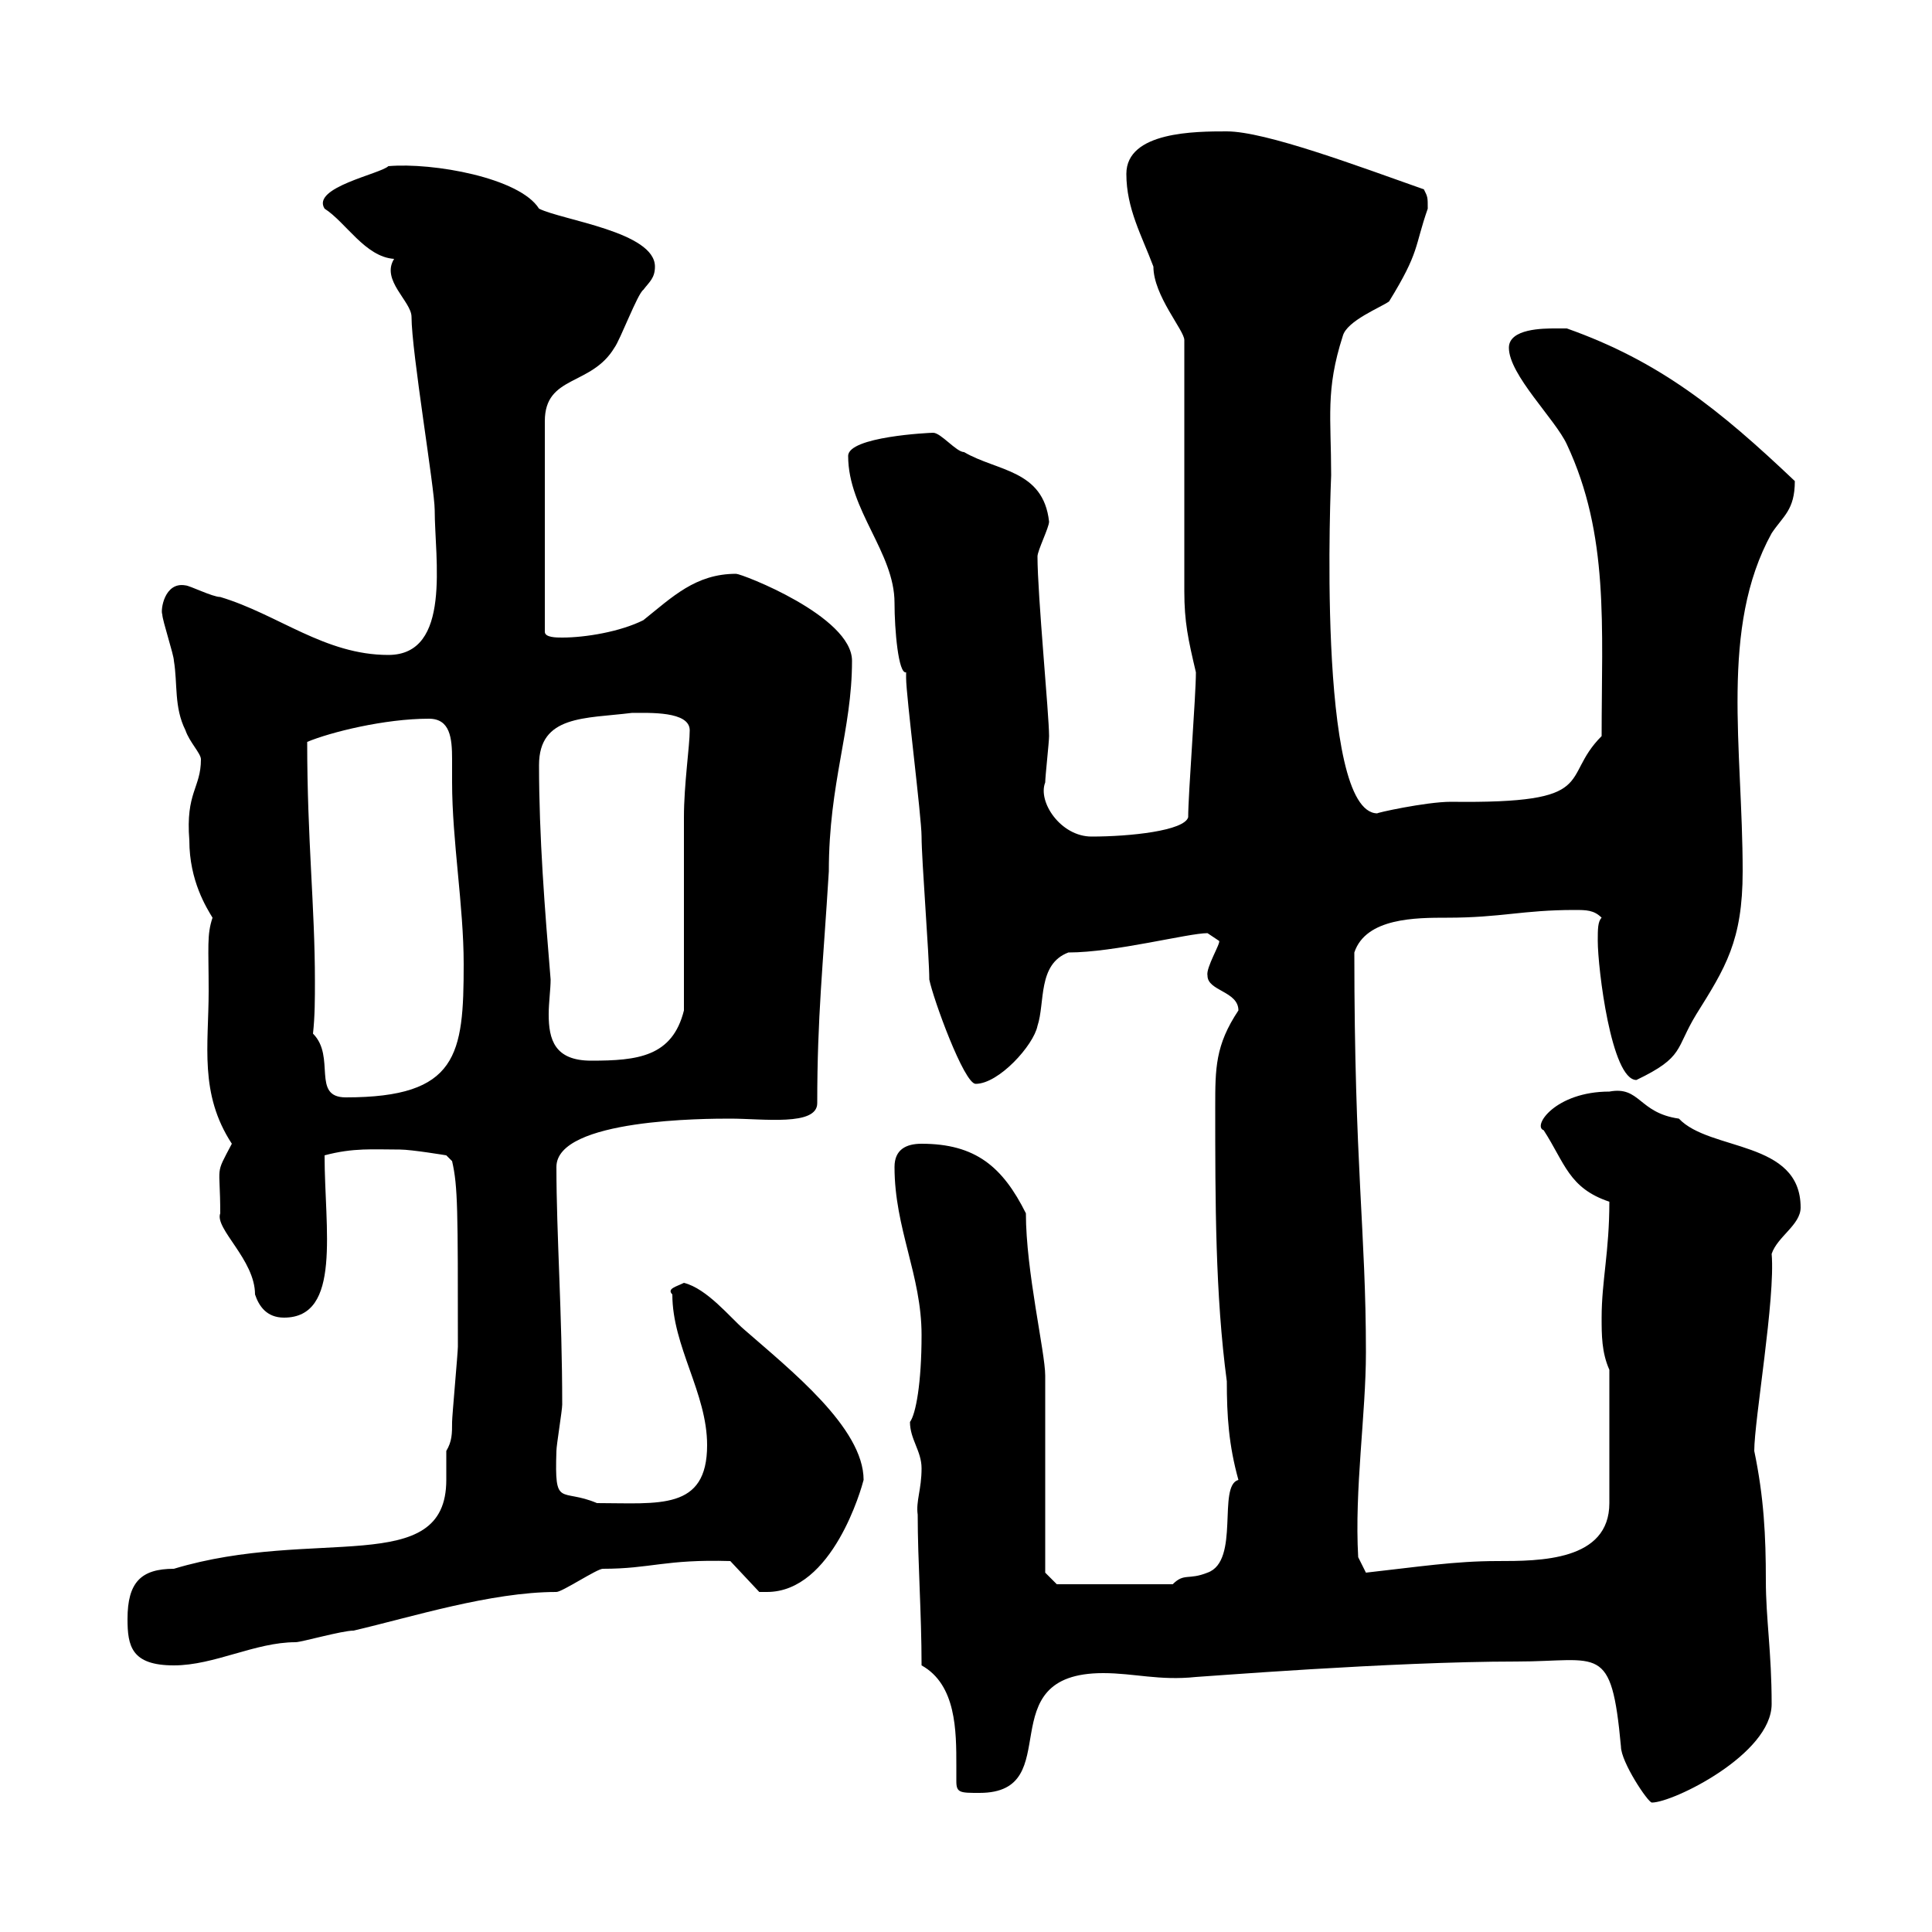 <svg xmlns="http://www.w3.org/2000/svg" xmlns:xlink="http://www.w3.org/1999/xlink" width="300" height="300"><path d="M235.50 258C248.40 258 250.20 255 251.70 271.20C251.70 273.60 255.90 279.90 256.50 279.90C259.80 279.90 275.10 272.40 275.10 264.60C275.10 256.50 274.20 251.40 274.20 245.40C274.20 238.50 273.90 232.50 272.40 225.30C272.40 220.50 275.70 201.60 275.10 194.70C276 192 279.60 190.20 279.60 187.50C279.60 177 265.50 178.80 260.70 173.70C254.40 172.80 254.70 168.60 249.90 169.50C241.50 169.50 237.90 174.90 239.70 175.50C243 180.60 243.60 184.50 249.90 186.60C249.90 194.40 248.70 198.90 248.70 204.60C248.70 207.30 248.70 210 249.90 212.70L249.90 233.40C249.90 242.40 239.10 242.40 232.50 242.40C225.90 242.40 220.20 243.30 212.10 244.20L210.90 241.80C210.30 231.30 212.10 219.60 212.10 210C212.10 191.10 210.30 181.20 210.30 147.90C212.10 142.50 219.90 142.50 224.70 142.50C233.10 142.50 236.40 141.30 244.50 141.30C246.30 141.30 247.50 141.30 248.70 142.50C248.10 143.10 248.10 144.30 248.10 146.10C248.10 150.30 250.20 167.70 254.10 167.70C261.60 164.10 260.10 162.90 263.40 157.50C267.90 150.30 270.60 146.10 270.60 135.30C270.60 116.10 267 97.50 275.10 82.80C276.90 80.10 278.70 79.20 278.70 74.70C267 63.60 257.70 56.10 243.30 51C243.30 51 242.70 51 241.50 51C239.70 51 234.30 51 234.30 54C234.30 58.20 241.50 65.10 243.30 69C249.90 83.10 248.70 97.20 248.70 114.30C242.10 120.90 248.70 124.80 225.30 124.50C221.40 124.50 213.30 126.30 213.90 126.30C204.30 126.30 206.70 74.10 206.70 73.80C206.70 64.80 205.80 60.60 208.50 52.20C209.10 49.80 214.50 47.70 215.70 46.80C220.50 39 219.60 38.40 221.70 32.40C221.70 30.60 221.70 30.60 221.10 29.40C210.90 25.80 196.50 20.40 190.50 20.40C185.70 20.40 174.90 20.40 174.90 27C174.90 32.40 177.30 36.60 179.10 41.40C179.10 45.90 183.90 51.30 183.90 52.80L183.90 91.80C183.90 96.60 184.50 99.30 185.70 104.40C185.70 108 184.50 123.30 184.50 126.90C183.90 129 175.50 129.90 169.50 129.90C164.70 129.90 161.10 124.50 162.30 121.50C162.30 120.60 162.90 115.20 162.90 114.30C162.90 111 161.10 92.40 161.10 86.40C161.10 85.50 162.90 81.90 162.90 81C162 72.90 154.80 73.20 149.70 70.20C148.50 70.20 146.10 67.20 144.90 67.20C144.30 67.20 131.70 67.80 131.70 70.80C131.70 79.20 138.90 85.80 138.90 93.60C138.90 97.80 139.50 104.70 140.70 104.40C140.70 104.40 140.70 105.30 140.70 105.30C140.70 108 143.10 126.90 143.10 129.90C143.10 133.50 144.30 148.50 144.30 152.10C144.90 155.10 149.70 168.30 151.50 168.30C155.10 168.30 160.50 162.30 161.10 159.30C162.30 155.70 161.10 149.70 165.90 147.90C173.10 147.90 184.50 144.90 187.50 144.90C187.50 144.90 189.30 146.10 189.30 146.10C189.60 146.40 187.20 150.30 187.50 151.50C187.50 153.90 192.30 153.90 192.30 156.90C188.70 162.30 188.70 165.90 188.70 171.90C188.70 186.60 188.70 201 190.50 214.50C190.50 219.90 190.80 224.40 192.30 229.80C189 230.70 192.60 242.40 187.50 244.20C184.50 245.40 183.90 244.20 182.10 246L164.10 246L162.30 244.20L162.30 213.60C162.30 210 159.30 197.40 159.30 188.40C155.70 181.20 151.50 177.60 143.10 177.60C140.70 177.60 138.90 178.50 138.90 181.20C138.90 190.80 143.10 198 143.10 207.30C143.10 214.80 142.20 219.60 141.30 220.80C141.30 223.50 143.10 225.30 143.10 228C143.10 231.30 142.20 233.10 142.50 235.20C142.50 242.40 143.10 250.50 143.10 258.60C148.50 261.60 148.50 268.80 148.50 274.20C148.50 275.40 148.50 276 148.50 276.60C148.50 278.40 149.10 278.40 152.10 278.40C165.90 278.40 153.30 259.80 171.30 259.80C176.10 259.80 180 261 185.70 260.40C186.30 260.40 216 258 235.50 258ZM19.80 251.40C19.80 255.60 20.40 258.60 27 258.60C33.30 258.60 39.60 255 45.90 255C46.80 255 53.10 253.20 54.90 253.20C63.90 251.10 76.20 247.20 86.40 247.20C87.30 247.20 92.70 243.60 93.60 243.60C101.10 243.60 103.20 242.10 113.40 242.40L117.90 247.20C117.90 247.20 119.10 247.20 119.10 247.20C129.30 247.20 133.80 231 134.10 229.80C134.10 221.70 122.70 212.70 115.50 206.40C113.40 204.60 109.80 200.10 106.20 199.20C105 199.80 103.50 200.10 104.40 201C104.40 209.10 109.80 216.30 109.80 224.40C109.80 234.60 102.30 233.40 92.70 233.40C87 231 86.10 234.30 86.40 225.30C86.40 224.40 87.30 219 87.30 218.10C87.30 204 86.40 191.70 86.40 181.20C86.40 173.70 109.80 173.70 113.40 173.70C118.50 173.70 126.90 174.90 126.90 171.30C126.90 157.80 127.80 150 128.70 135.30C128.70 121.50 132.30 113.40 132.30 102.60C132.30 95.70 115.20 89.10 114.30 89.10C108 89.10 104.40 92.70 99.90 96.30C96.30 98.10 90.90 99 87.30 99C86.40 99 84.60 99 84.60 98.10L84.60 65.40C84.60 58.20 91.80 60 95.40 54C96.30 52.80 99 45.60 99.90 45C100.80 43.80 101.70 43.20 101.70 41.40C101.70 36 87.30 34.20 83.70 32.40C80.70 27.60 67.20 25.20 60.30 25.80C59.10 27 48.30 29.10 50.40 32.40C53.70 34.50 56.70 39.90 61.20 40.20C59.10 43.50 63.90 46.80 63.90 49.20C63.90 54.60 67.50 75.90 67.50 79.20C67.50 86.70 70.20 101.70 60.30 101.70C50.40 101.70 43.20 95.40 34.20 92.70C33 92.70 29.40 90.90 28.80 90.90C25.50 90.30 24.90 94.80 25.20 95.40C25.20 96.30 27 101.70 27 102.60C27.60 106.20 27 109.80 28.80 113.40C29.40 115.20 31.20 117 31.20 117.90C31.20 122.40 28.80 123 29.40 130.50C29.40 136.80 32.10 141 33 142.50C32.10 145.20 32.40 147 32.40 153.90C32.40 162.30 30.90 169.80 36 177.60C33.30 182.70 34.20 180.60 34.20 188.40C33.30 190.80 39.60 195.60 39.60 201C40.20 202.80 41.40 204.60 44.10 204.60C53.10 204.60 50.40 190.80 50.40 179.40C54.90 178.20 57.90 178.50 62.10 178.50C63.90 178.50 69.30 179.40 69.30 179.40L70.20 180.30C71.10 184.20 71.10 187.80 71.10 209.10C71.10 210 70.20 219.90 70.20 220.80C70.20 222.60 70.20 223.80 69.30 225.30C69.30 227.10 69.30 228.60 69.30 229.80C69.30 245.10 48.90 237 27 243.60C21.90 243.60 19.80 245.70 19.80 251.40ZM48.60 160.50C48.90 157.80 48.90 155.10 48.90 152.40C48.90 140.70 47.70 130.50 47.70 115.20C51.30 113.70 59.70 111.60 66.60 111.60C69.90 111.60 70.20 114.60 70.20 117.90C70.20 119.40 70.20 120.90 70.20 121.50C70.20 130.50 72 140.70 72 149.70C72 163.80 71.10 170.40 53.70 170.40C48.30 170.40 52.20 164.10 48.60 160.50ZM83.70 118.80C83.70 111 90.90 111.60 98.10 110.70C100.80 110.70 107.10 110.40 107.10 113.40C107.10 115.80 106.20 121.80 106.20 126.90C106.20 131.70 106.20 152.10 106.20 156.90C104.40 164.10 99 164.70 91.80 164.70C86.10 164.70 85.20 161.40 85.20 157.50C85.20 155.70 85.50 153.60 85.50 152.10C84.60 141.30 83.70 129.90 83.70 118.80Z"/></svg>